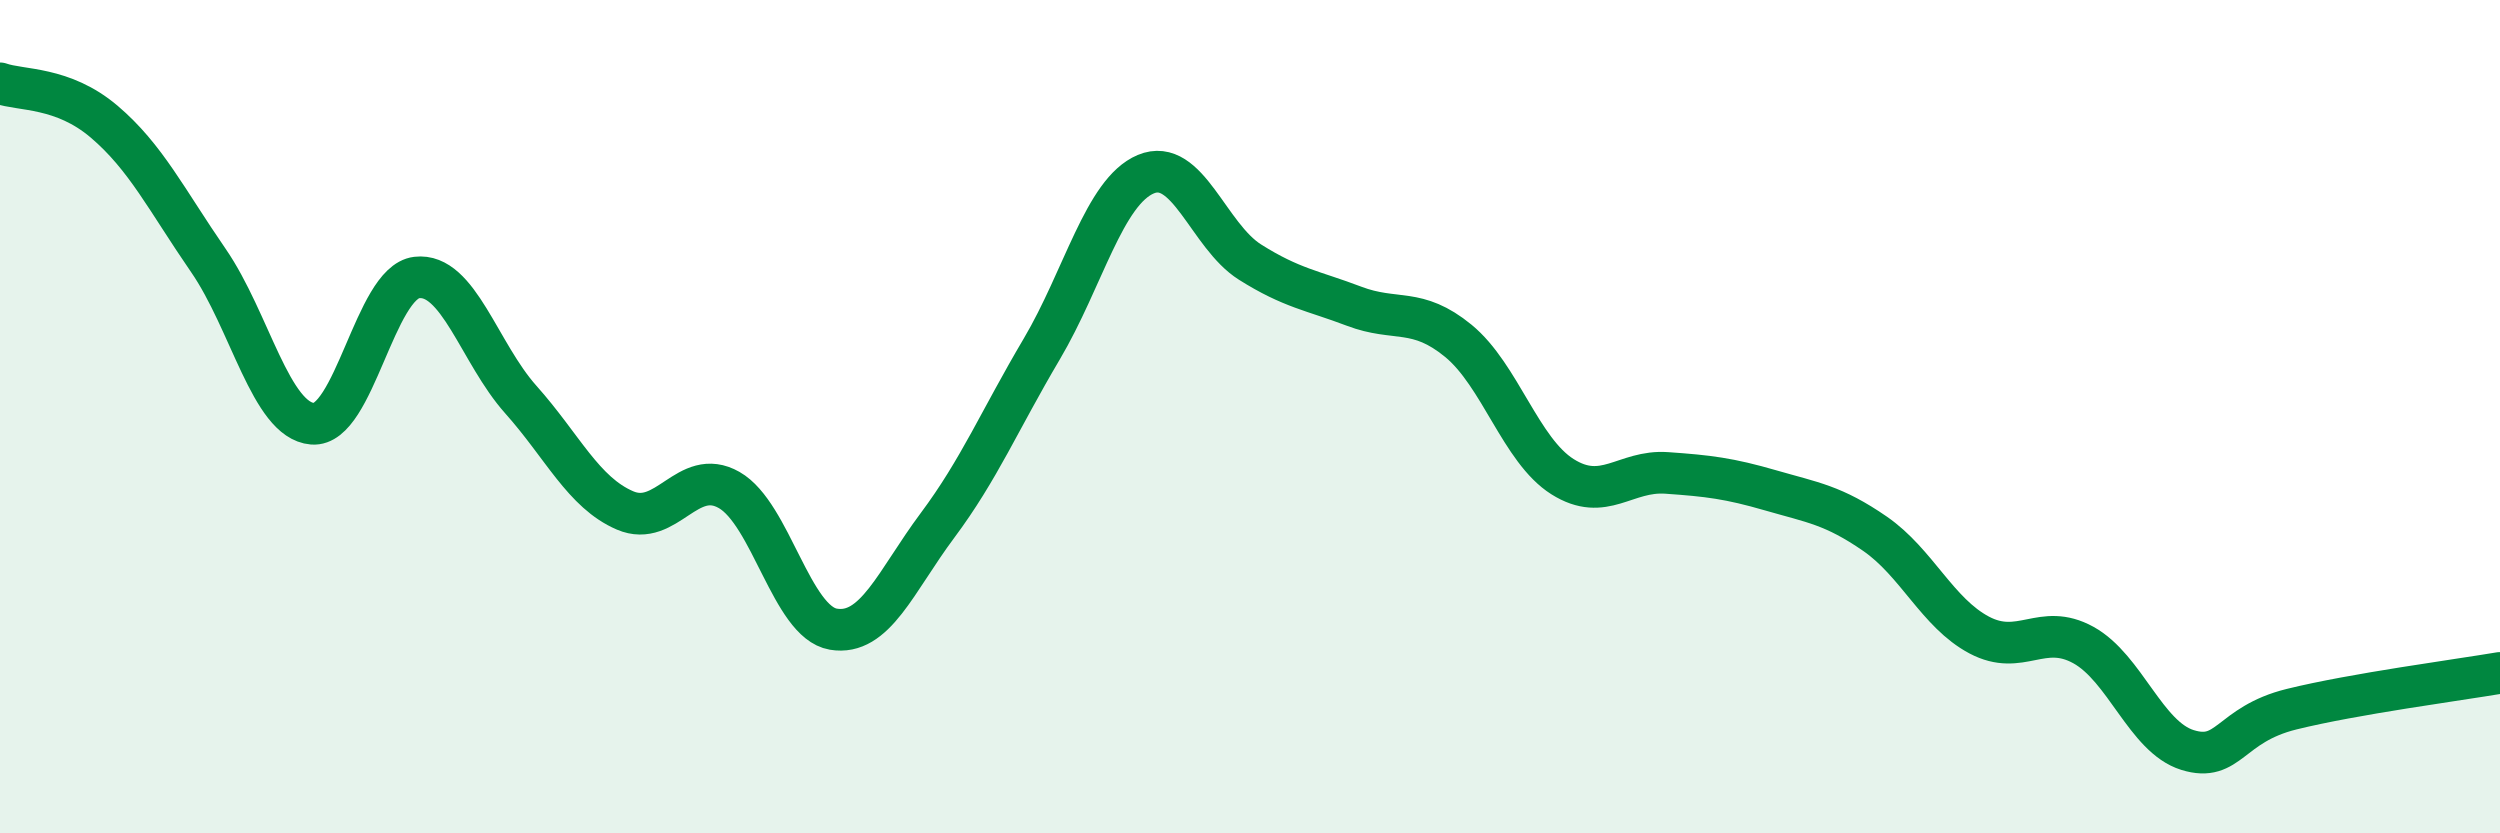 
    <svg width="60" height="20" viewBox="0 0 60 20" xmlns="http://www.w3.org/2000/svg">
      <path
        d="M 0,2 C 0.5,2.18 1.5,2.07 2.5,2.92 C 3.5,3.77 4,4.8 5,6.25 C 6,7.7 6.5,10.09 7.5,10.17 C 8.5,10.25 9,6.78 10,6.66 C 11,6.54 11.5,8.47 12.5,9.59 C 13.5,10.71 14,11.82 15,12.25 C 16,12.68 16.5,11.19 17.5,11.76 C 18.5,12.33 19,14.93 20,15.1 C 21,15.27 21.5,13.95 22.5,12.61 C 23.5,11.27 24,10.07 25,8.38 C 26,6.69 26.5,4.6 27.5,4.18 C 28.5,3.76 29,5.66 30,6.29 C 31,6.92 31.5,6.97 32.5,7.35 C 33.5,7.73 34,7.36 35,8.18 C 36,9 36.5,10.81 37.5,11.44 C 38.5,12.07 39,11.28 40,11.35 C 41,11.42 41.5,11.48 42.5,11.77 C 43.5,12.06 44,12.12 45,12.81 C 46,13.5 46.5,14.71 47.5,15.24 C 48.5,15.77 49,14.93 50,15.48 C 51,16.03 51.5,17.69 52.5,18 C 53.5,18.31 53.5,17.39 55,17.02 C 56.5,16.65 59,16.32 60,16.15L60 20L0 20Z"
        fill="#008740"
        opacity="0.1"
        stroke-linecap="round"
        stroke-linejoin="round"
      />
      <path
        d="M 0,2 C 0.5,2.18 1.5,2.07 2.5,2.92 C 3.5,3.77 4,4.8 5,6.25 C 6,7.7 6.5,10.09 7.5,10.17 C 8.5,10.25 9,6.78 10,6.66 C 11,6.54 11.5,8.47 12.5,9.59 C 13.5,10.71 14,11.82 15,12.25 C 16,12.68 16.5,11.19 17.5,11.76 C 18.5,12.33 19,14.93 20,15.1 C 21,15.27 21.5,13.95 22.5,12.61 C 23.5,11.27 24,10.07 25,8.38 C 26,6.69 26.5,4.6 27.5,4.18 C 28.5,3.76 29,5.66 30,6.29 C 31,6.92 31.5,6.97 32.5,7.35 C 33.5,7.73 34,7.36 35,8.18 C 36,9 36.5,10.81 37.5,11.44 C 38.5,12.07 39,11.28 40,11.35 C 41,11.42 41.5,11.48 42.5,11.77 C 43.5,12.06 44,12.12 45,12.81 C 46,13.5 46.5,14.71 47.5,15.24 C 48.5,15.77 49,14.93 50,15.48 C 51,16.03 51.5,17.69 52.5,18 C 53.5,18.31 53.5,17.39 55,17.02 C 56.5,16.65 59,16.32 60,16.15"
        stroke="#008740"
        stroke-width="1"
        fill="none"
        stroke-linecap="round"
        stroke-linejoin="round"
      />
    </svg>
  